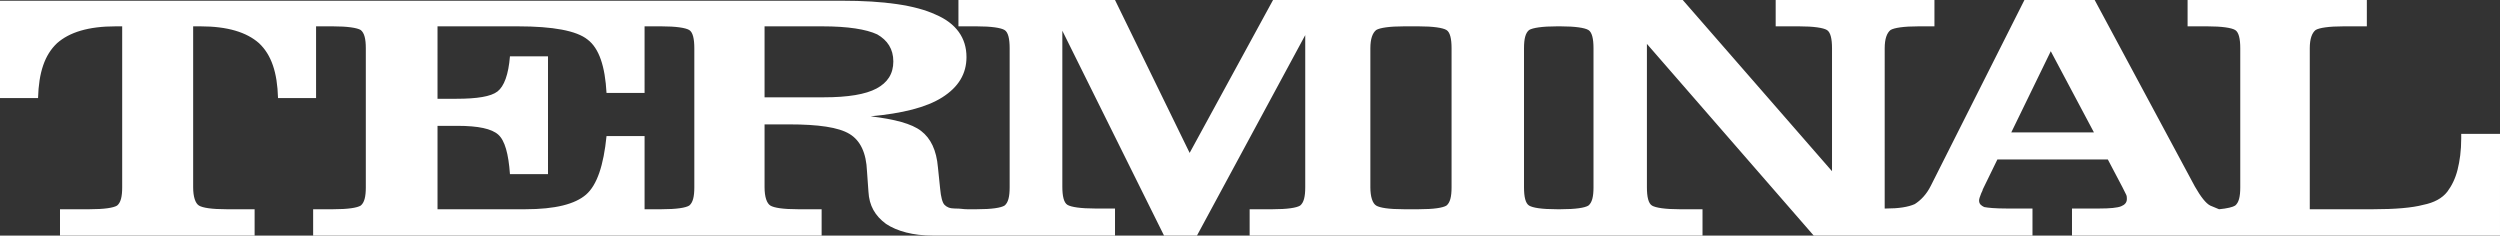 <?xml version="1.0" encoding="utf-8"?>
<!-- Generator: Adobe Illustrator 21.0.2, SVG Export Plug-In . SVG Version: 6.00 Build 0)  -->
<svg version="1.1" id="レイヤー_1" xmlns="http://www.w3.org/2000/svg" xmlns:xlink="http://www.w3.org/1999/xlink" x="0px"
	 y="0px" viewBox="0 0 341.7 32.2" style="enable-background:new 0 0 341.7 32.2;" xml:space="preserve">
<rect x="0" y="0" width="341.7" height="32.2" fill="#333333" stroke="none"/>
<style type="text/css">
	.st0{fill:#FFFFFF;}
</style>
<path class="st0" d="M336.4,18.3v0.6c0,1.7-0.2,3.1-0.5,4.3c-0.3,1.2-0.8,2.2-1.4,3c-0.7,0.9-1.8,1.5-3.3,1.8
	c-1.5,0.4-3.8,0.6-6.9,0.6h-8.6V6.6c0-1.3,0.3-2.1,0.8-2.5c0.5-0.3,1.8-0.5,3.8-0.5h3.2V0H299v3.6h2.7c2,0,3.3,0.2,3.8,0.5
	c0.5,0.3,0.7,1.2,0.7,2.5v19c0,1.3-0.2,2.1-0.7,2.5c-0.3,0.2-1.1,0.4-2.2,0.5c-0.3-0.1-0.9-0.4-1.2-0.5c-0.6-0.3-1.3-1.2-2.1-2.6
	L286.3,0h-9.6l-12.8,25.4c-0.6,1.2-1.4,2-2.2,2.5c-0.9,0.4-2.2,0.6-3.9,0.6h-0.2V6.6c0-1.3,0.3-2.1,0.8-2.5c0.5-0.3,1.8-0.5,3.8-0.5
	h2.2V0h-21.7v3.6h3.2c2,0,3.3,0.2,3.8,0.5c0.5,0.3,0.7,1.2,0.7,2.5v16.8L230,0h-14.2h-5.4h-15.9H191h-17l-11.4,20.9L152.4,0H131v3.6
	h2.5c2,0,3.3,0.2,3.8,0.5c0.5,0.3,0.7,1.2,0.7,2.5v19c0,1.3-0.2,2.1-0.7,2.5c-0.5,0.3-1.7,0.5-3.8,0.5h-1.3c-0.6,0-0.8-0.1-1.7-0.1
	c-0.7,0-1.1-0.2-1.4-0.5c-0.3-0.3-0.5-1.1-0.6-2.2l-0.3-2.9c-0.2-2.4-1-4-2.3-5c-1.3-1-3.6-1.6-6.9-2c4.3-0.4,7.6-1.2,9.8-2.6
	c2.2-1.4,3.3-3.2,3.3-5.5c0-2.6-1.4-4.6-4.2-5.8c-2.8-1.3-7.1-1.9-12.8-1.9H88.1h-0.4H43.3h-0.4H0v13.3h5.2c0.1-3.5,0.9-5.9,2.6-7.5
	c1.7-1.5,4.3-2.3,8-2.3h0.9v22c0,1.3-0.2,2.1-0.7,2.5c-0.5,0.3-1.7,0.5-3.8,0.5h-4v3.7h26.6v-3.7H31c-2.1,0-3.3-0.2-3.8-0.5
	c-0.5-0.3-0.8-1.2-0.8-2.5v-22h1c3.7,0,6.3,0.8,8,2.3c1.7,1.6,2.5,4,2.6,7.5h5.2V3.6h2.3c2,0,3.3,0.2,3.8,0.5
	C49.8,4.5,50,5.3,50,6.6v19c0,1.3-0.2,2.1-0.7,2.5c-0.5,0.3-1.7,0.5-3.8,0.5h-2.7v3.7h44.8h0.4h24.3v-3.7h-3.2
	c-2.1,0-3.3-0.2-3.8-0.5c-0.5-0.3-0.8-1.2-0.8-2.5V17h3.3c4.1,0,6.8,0.4,8.3,1.3c1.5,0.9,2.3,2.6,2.4,5.1l0.2,2.8
	c0.1,1.9,0.9,3.3,2.4,4.4c1.5,1,3.7,1.6,6.4,1.6c1.6,0,2.7,0,3.5,0v0h21.4v-3.7h-2.7c-2,0-3.3-0.2-3.8-0.5c-0.5-0.3-0.7-1.2-0.7-2.5
	V4.2l13.9,28h4.5l14.8-27.4v20.8c0,1.3-0.2,2.1-0.7,2.5c-0.5,0.3-1.7,0.5-3.8,0.5h-3.1v3.7H191h3.5h15.6h5.7h16.9v-3.7h-3.1
	c-2,0-3.3-0.2-3.8-0.5c-0.5-0.3-0.7-1.2-0.7-2.5V6l22.8,26.2h8.5h1.2h20.2v-3.7h-3.5c-1.6,0-2.6-0.1-3.1-0.2
	c-0.4-0.2-0.7-0.4-0.7-0.9c0-0.2,0.1-0.5,0.3-1c0.1-0.2,0.2-0.4,0.2-0.5l2-4.1h15.1l2,3.8c0.2,0.4,0.4,0.8,0.5,1
	c0.1,0.2,0.1,0.4,0.1,0.6c0,0.5-0.3,0.8-0.8,1c-0.5,0.2-1.5,0.3-3,0.3h-3.7v3.7H299h4.4h38.3V18.3H336.4z M94.9,25.6
	c0,1.3-0.2,2.1-0.7,2.5c-0.5,0.3-1.7,0.5-3.8,0.5h-2.3v-10h-5.2c-0.4,4-1.3,6.7-2.8,8c-1.5,1.3-4.2,2-8.3,2h-12V17.2h2.7
	c2.9,0,4.7,0.4,5.6,1.2c0.9,0.8,1.4,2.6,1.6,5.4l5.2,0V7.7l-5.2,0c-0.2,2.5-0.8,4.1-1.7,4.8c-0.9,0.7-2.8,1-5.6,1h-2.6V3.6h11
	c4.8,0,8,0.6,9.5,1.8c1.6,1.2,2.4,3.7,2.6,7.3h5.2V3.6h2.3c2,0,3.3,0.2,3.8,0.5c0.5,0.3,0.7,1.2,0.7,2.5V25.6z M112.6,13.3h-8.1V3.6
	h7.9c3.5,0,6,0.4,7.5,1.1c1.4,0.8,2.2,2,2.2,3.7c0,1.7-0.8,2.9-2.3,3.7C118.3,12.9,115.9,13.3,112.6,13.3z M198.4,25.6
	c0,1.3-0.2,2.1-0.7,2.5c-0.5,0.3-1.7,0.5-3.8,0.5h-2c-2.1,0-3.3-0.2-3.8-0.5c-0.5-0.3-0.8-1.2-0.8-2.5v-19c0-1.3,0.3-2.1,0.8-2.5
	c0.5-0.3,1.8-0.5,3.8-0.5h2c2,0,3.3,0.2,3.8,0.5c0.5,0.3,0.7,1.2,0.7,2.5V25.6z M217.8,25.6c0,1.3-0.2,2.1-0.7,2.5
	c-0.5,0.3-1.7,0.5-3.8,0.5h-0.5c-2.1,0-3.3-0.2-3.8-0.5c-0.5-0.3-0.7-1.2-0.7-2.5v-19c0-1.3,0.2-2.1,0.7-2.5
	c0.5-0.3,1.8-0.5,3.8-0.5h0.5c2,0,3.3,0.2,3.8,0.5c0.5,0.3,0.7,1.2,0.7,2.5V25.6z M274.9,18.1L280.3,7l5.9,11.1H274.9z"/>
</svg>

